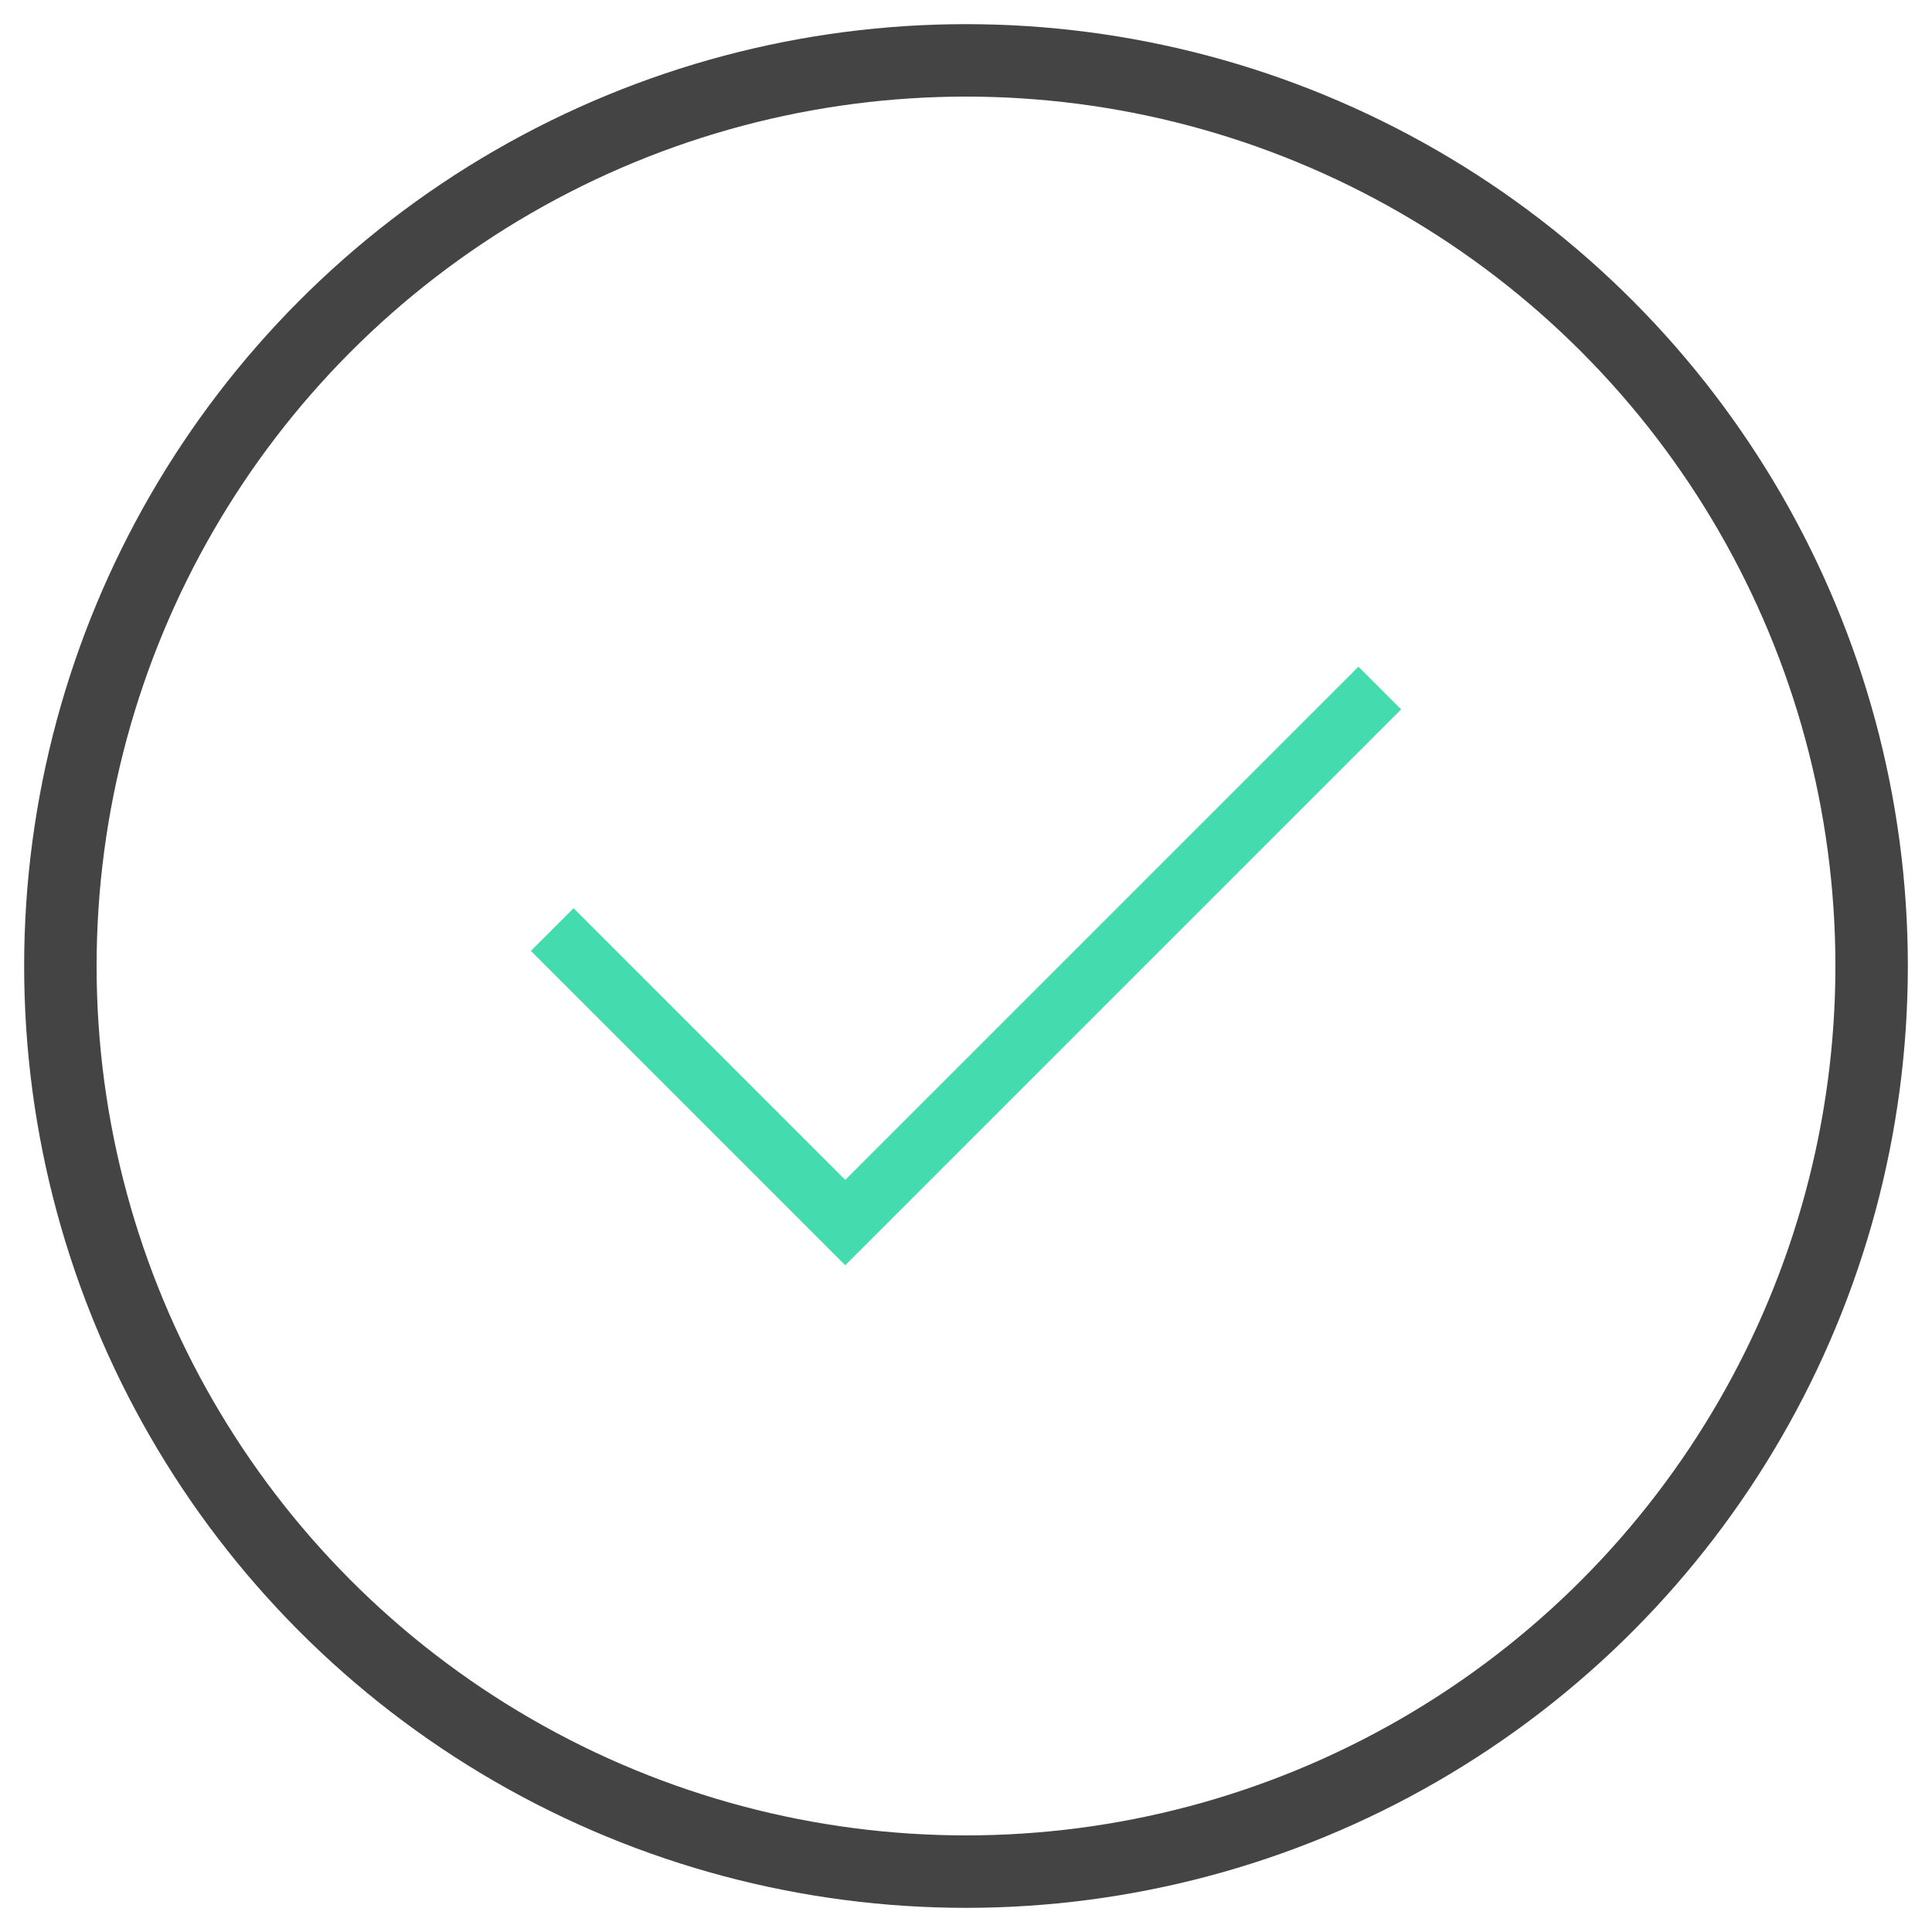 <?xml version="1.0" encoding="UTF-8"?><svg id="Layer_2" xmlns="http://www.w3.org/2000/svg" viewBox="0 0 32 32"><defs><style>.cls-1{stroke:#44dbae;stroke-linecap:square;}.cls-1,.cls-2{fill:none;}.cls-2{stroke:#444;stroke-miterlimit:10;stroke-width:1.2px;}</style></defs><circle class="cls-2" cx="16" cy="16" r="15"/><path class="cls-1" d="m9.5,15.75l4.5,4.5,8.5-8.5"/></svg>